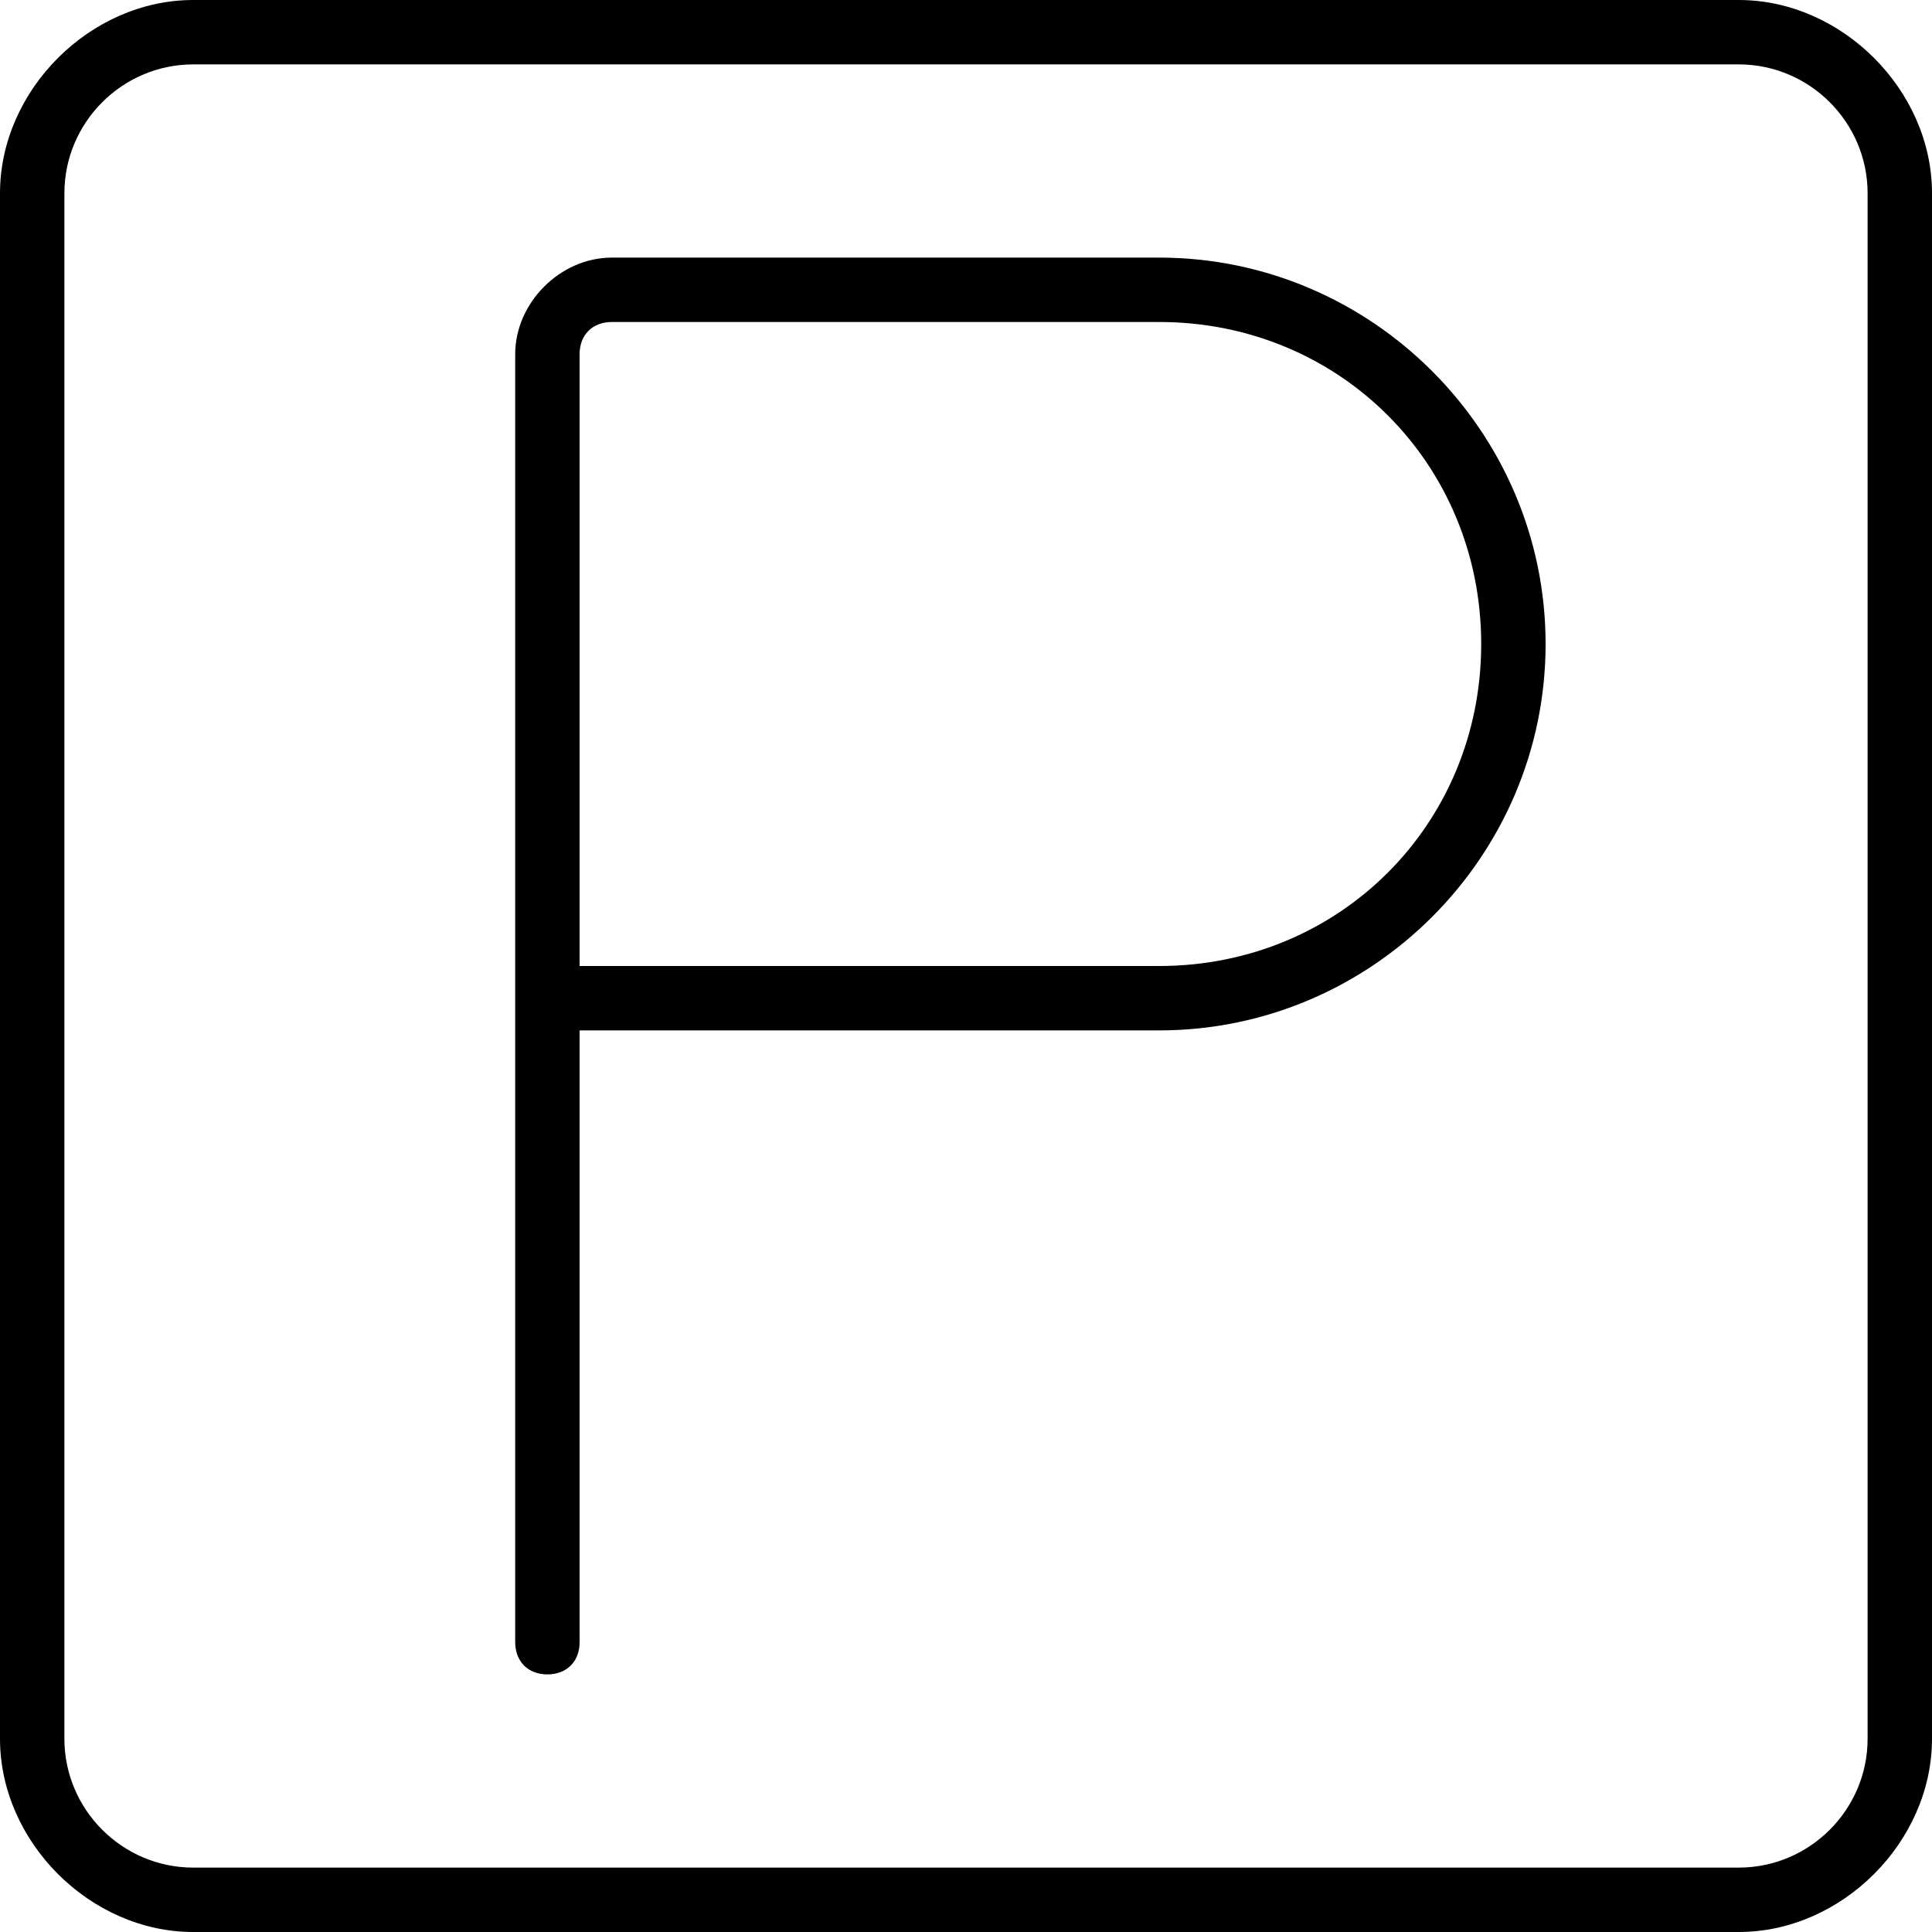<?xml version="1.0" encoding="utf-8"?>
<!-- Generator: Adobe Illustrator 16.0.0, SVG Export Plug-In . SVG Version: 6.00 Build 0)  -->
<!DOCTYPE svg PUBLIC "-//W3C//DTD SVG 1.1//EN" "http://www.w3.org/Graphics/SVG/1.1/DTD/svg11.dtd">
<svg version="1.1" id="Layer_1" xmlns="http://www.w3.org/2000/svg" xmlns:xlink="http://www.w3.org/1999/xlink" x="0px" y="0px"
	 width="30px" height="30px" viewBox="0 0 30 30" style="enable-background:new 0 0 30 30;" xml:space="preserve">
<style type="text/css">
<![CDATA[
	.st0{fill-rule:evenodd;clip-rule:evenodd;}
]]>
</style>
<g>
	<path class="st0" d="M27,0H3C1.4,0,0,1.4,0,3v24c0,1.6,1.4,3,3,3h24c1.6,0,3-1.4,3-3V3C30,1.4,28.6,0,27,0z M29,27c0,1.1-0.9,2-2,2
		H3c-1.1,0-2-0.9-2-2V3c0-1.1,0.9-2,2-2h24c1.1,0,2,0.9,2,2V27z"/>
	<path class="st0" d="M18,4H9.5C8.7,4,8,4.7,8,5.5v20C8,25.8,8.2,26,8.5,26S9,25.8,9,25.5V16h9c3.3,0,6-2.7,6-6S21.3,4,18,4z M18,15
		H9V5.5C9,5.2,9.2,5,9.5,5H18c2.8,0,5,2.2,5,5S20.8,15,18,15z"/>
</g>
</svg>
